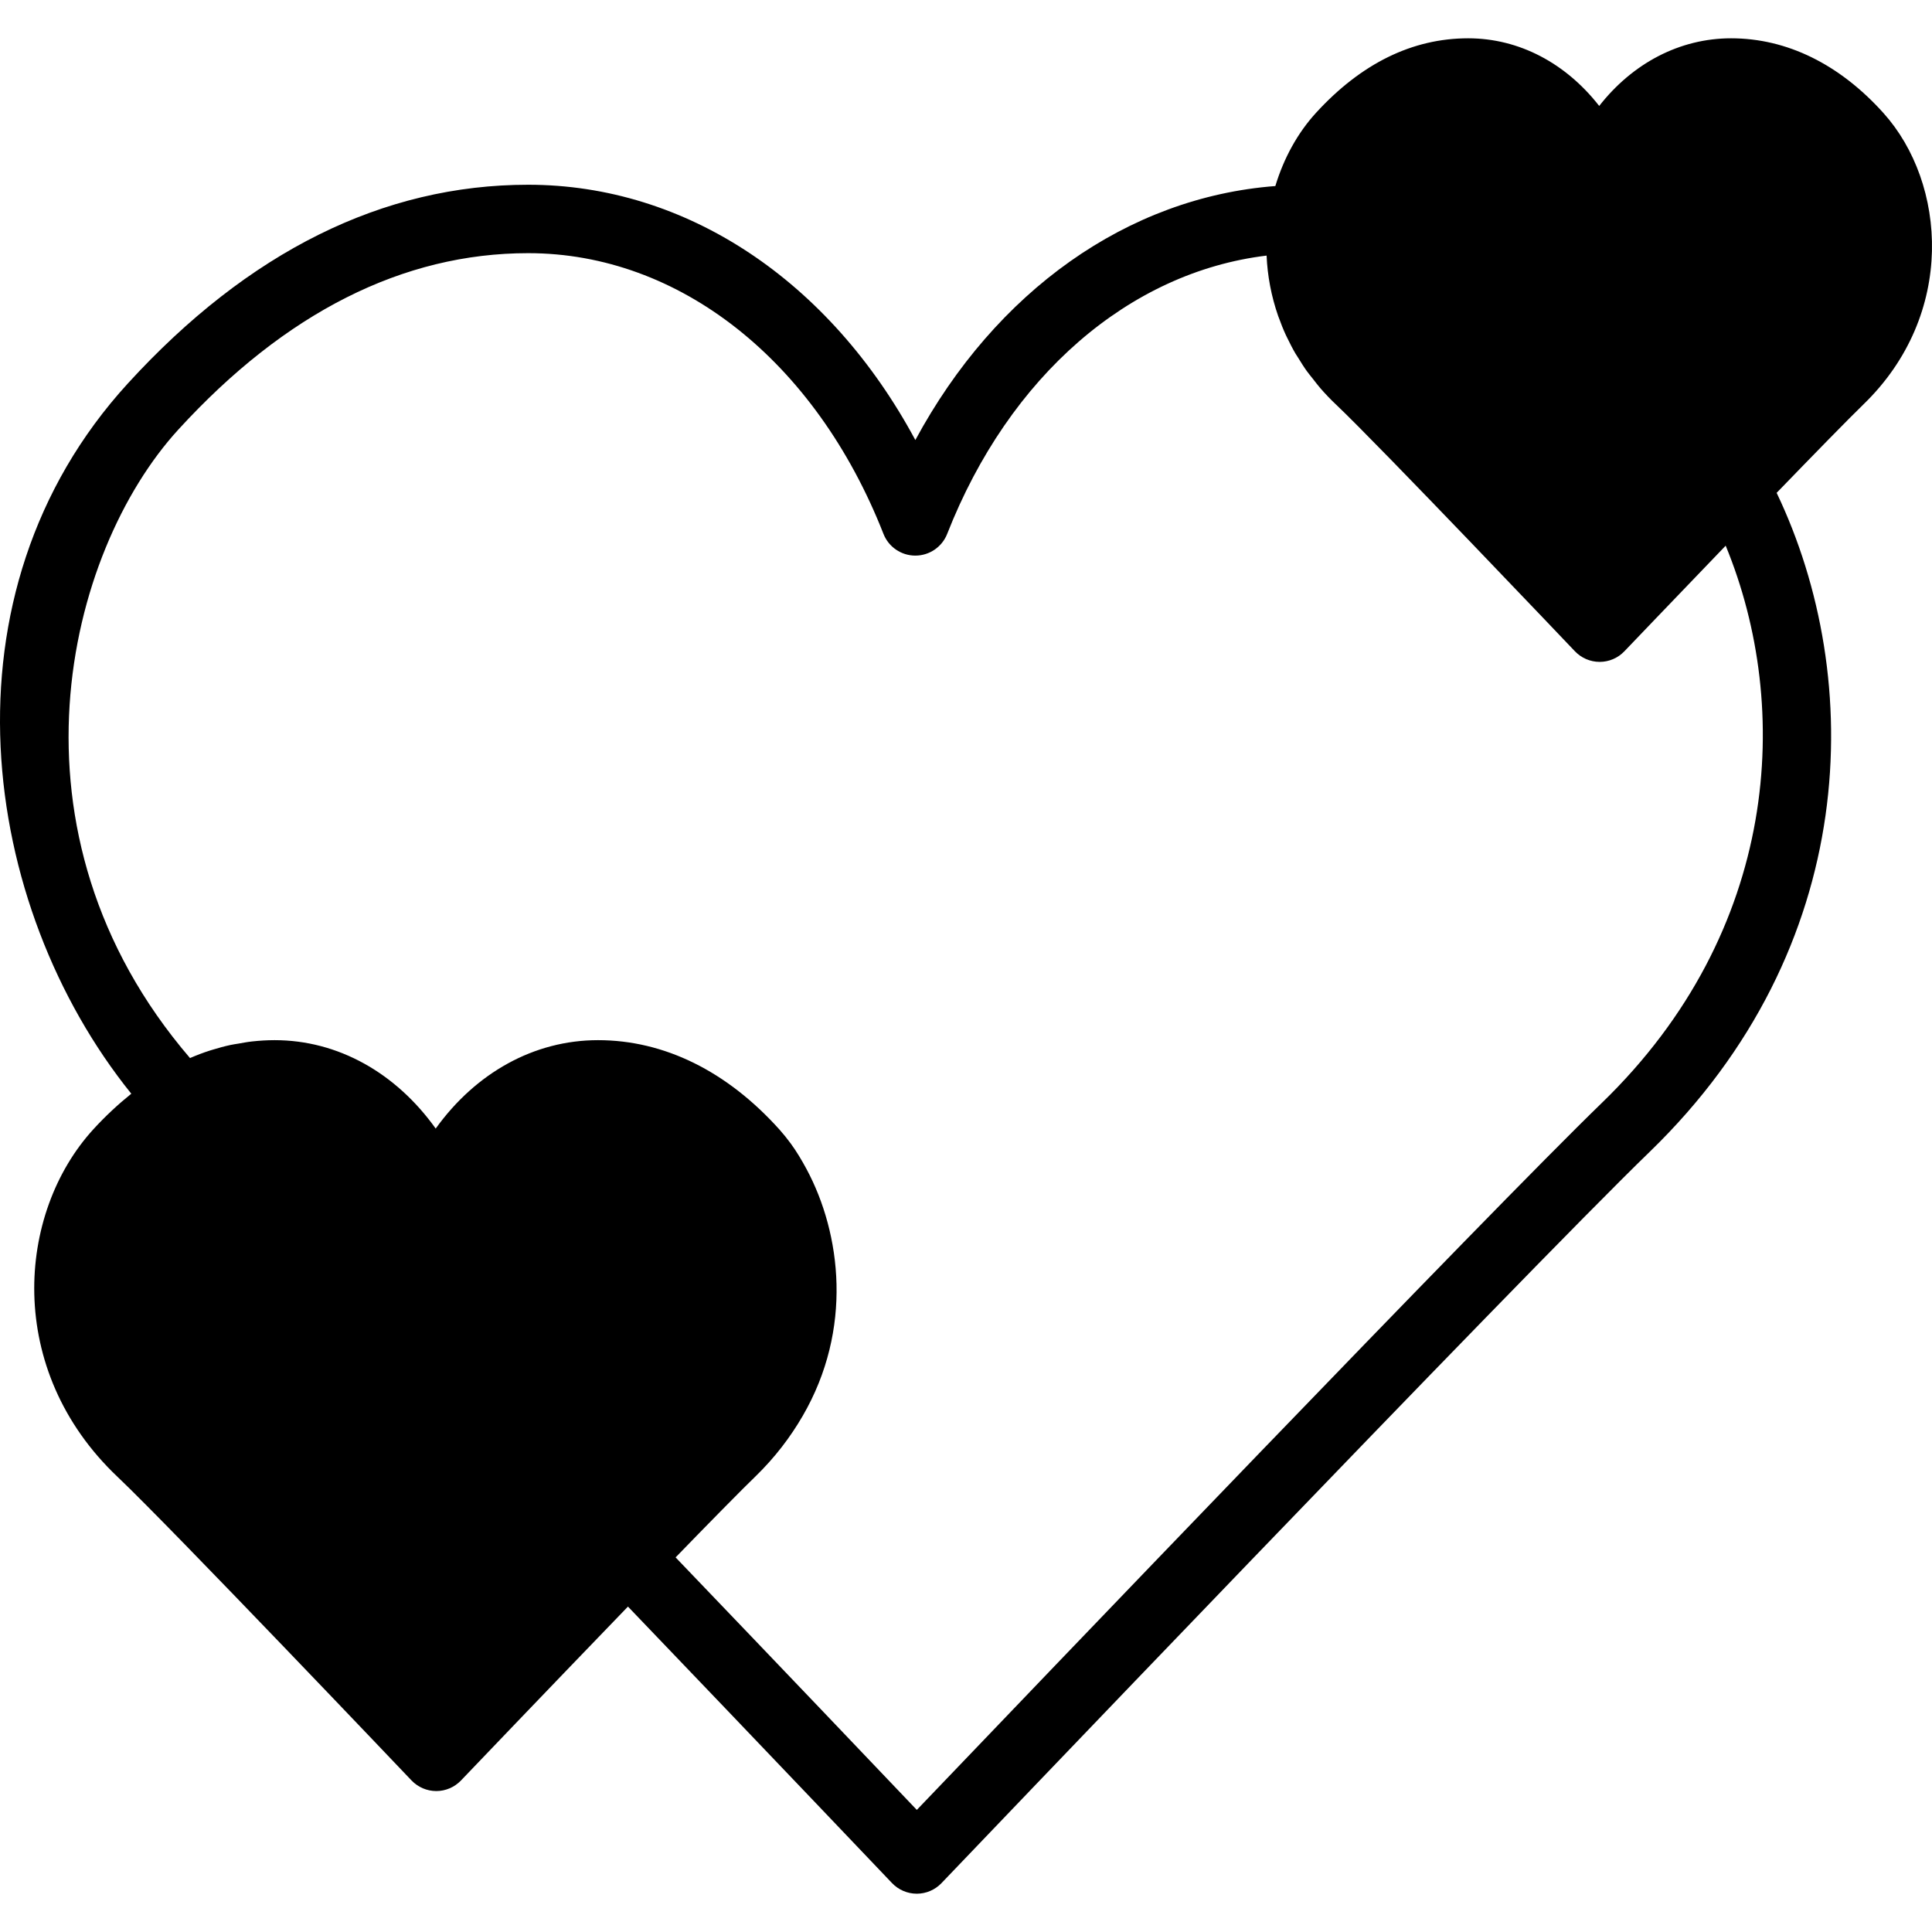 <?xml version="1.0" encoding="iso-8859-1"?>
<!-- Uploaded to: SVG Repo, www.svgrepo.com, Generator: SVG Repo Mixer Tools -->
<svg fill="#000000" height="800px" width="800px" version="1.1" id="Layer_1" xmlns="http://www.w3.org/2000/svg" xmlns:xlink="http://www.w3.org/1999/xlink" 
	 viewBox="0 0 507.182 507.182" xml:space="preserve">
<g>
	<g>
		<path d="M494.452,29.69c-11.542-12.845-25.375-19.636-39.999-19.636c-13.492,0-25.852,6.539-34.636,17.758
			c-8.758-11.219-21.028-17.758-34.403-17.758c-14.632,0-28.07,6.593-39.954,19.582c-4.833,5.291-8.461,11.92-10.662,19.204
			c-38.786,2.955-73.405,27.576-94.504,66.677C217.81,73.722,180.2,48.499,138.648,48.499c-38.086,0-73.441,17.543-105.077,52.152
			c-50.49,55.206-38.903,137.09,0.898,186.467c-3.404,2.74-6.737,5.812-9.962,9.342c-20.103,21.98-23.372,63.138,6.422,91.307
			c13.788,13.043,76.459,78.956,77.087,79.612c1.698,1.788,4.042,2.794,6.494,2.803h0.018c2.452,0,4.797-1.006,6.494-2.785
			c0.377-0.395,22.833-23.893,43.825-45.64c37.636,39.262,69.3,72.569,69.309,72.569c1.698,1.788,4.042,2.794,6.494,2.803h0.018
			c2.452,0,4.797-1.006,6.494-2.785c1.518-1.59,152.81-159.933,185.883-191.946c55.332-53.571,56.688-124.183,33.352-173.02
			c9.908-10.24,18.845-19.393,22.762-23.193C513.62,82.516,510.952,48.05,494.452,29.69z M420.553,289.489
			c-29.759,28.807-150.043,154.453-179.874,185.64c-11.219-11.785-35.696-37.475-63.326-66.291c0.09-0.09,0.189-0.189,0.278-0.278
			c2.066-2.129,3.925-4.042,5.713-5.875c0.566-0.575,1.15-1.177,1.698-1.734c1.635-1.68,3.126-3.189,4.509-4.599
			c0.305-0.314,0.656-0.674,0.961-0.97c3.404-3.458,5.991-6.045,7.698-7.689c5.246-5.084,9.288-10.447,12.477-15.935
			c13.303-22.869,10.105-47.948,1.051-64.835c-1.284-2.389-2.65-4.671-4.141-6.71c-0.961-1.311-1.967-2.551-2.991-3.701
			c-13.788-15.342-30.262-23.453-47.634-23.453c-16.779,0-32.094,8.587-42.595,23.211c-10.447-14.623-25.654-23.211-42.289-23.211
			c-1.985,0-3.961,0.126-5.937,0.341c-1.195,0.126-2.38,0.359-3.566,0.566c-0.692,0.117-1.383,0.207-2.075,0.359
			c-1.563,0.332-3.108,0.763-4.644,1.231c-0.251,0.081-0.512,0.153-0.772,0.234c-1.752,0.557-3.485,1.222-5.21,1.967
			c0,0,0,0-0.009,0c-50.796-59.203-32.472-132.824-3.054-164.99c28.097-30.72,58.997-46.305,91.828-46.305
			c39.693,0,75.426,28.241,93.274,73.692c1.347,3.44,4.671,5.704,8.363,5.704s7.015-2.264,8.363-5.704
			c16.294-41.517,47.859-68.707,83.851-73.054c0.225,5.273,1.213,10.608,3.036,15.854c0.063,0.171,0.135,0.341,0.198,0.512
			c0.539,1.5,1.132,2.991,1.814,4.473c0.135,0.305,0.296,0.593,0.44,0.898c0.647,1.329,1.311,2.65,2.075,3.952
			c0.251,0.431,0.548,0.853,0.817,1.284c0.701,1.132,1.401,2.273,2.201,3.377c0.494,0.683,1.051,1.338,1.572,2.003
			c0.656,0.835,1.276,1.671,1.985,2.488c1.293,1.482,2.668,2.928,4.141,4.312c11.192,10.59,62.132,64.162,62.644,64.701
			c1.698,1.787,4.042,2.794,6.494,2.803h0.018c2.452,0,4.797-1.006,6.494-2.785c0.009,0,12.531-13.114,26.588-27.72
			C470.549,185.787,467.118,244.406,420.553,289.489z"/>
	</g>
</g>
</svg>